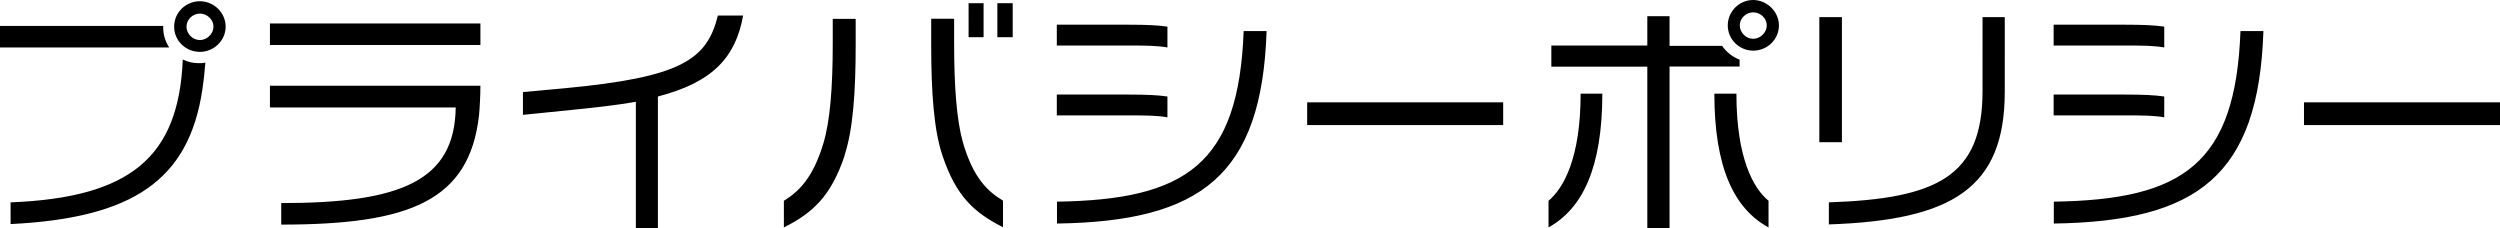 <svg data-name="レイヤー_2" xmlns="http://www.w3.org/2000/svg" viewBox="0 0 141.7 12.93"><path d="M0 2.69V1.47h9.25v.11c0 .39.13.79.34 1.11H0zm11.47 2.39C10.7 10.21 7.53 12.36.6 12.7v-1.23c6.77-.27 9.53-2.54 9.76-8.1.27.14.57.21.9.21.13 0 .25 0 .38-.03-.04.55-.1 1.05-.17 1.53zm-.14-2.14c-.8 0-1.46-.63-1.46-1.43S10.53.07 11.33.07s1.46.66 1.46 1.44-.66 1.43-1.46 1.43zm0-2.17c-.41 0-.76.34-.76.74s.35.76.76.76.77-.36.77-.76-.36-.74-.77-.74zm3.97 1.78V1.33h11.93v1.22H15.3zm11.85 3.99c-.55 4.85-3.94 6.19-11.21 6.19v-1.22c6.78 0 9.83-1.25 9.89-5.42H15.3V4.86h11.93c0 .5-.04 1.32-.08 1.68zm10.14-1.06v7.45h-1.25V5.77c-1.02.18-2.23.32-3.64.46l-2.76.28V5.22L32.02 5c6.58-.62 8.05-1.61 8.67-4.12h1.43c-.42 2.35-1.7 3.78-4.83 4.59zM47.88 8.8c-.77 2.3-1.79 3.26-3.45 4.09v-1.51c.81-.5 1.64-1.25 2.24-3.26.38-1.25.53-3.18.53-5.65v-1.4h1.3v1.44c0 2.7-.15 4.83-.63 6.29zm5.54.02c-.49-1.44-.64-3.6-.64-6.32V1.06h1.3v1.4c0 2.42.14 4.33.49 5.58.59 2.07 1.44 2.83 2.28 3.33v1.51c-1.64-.83-2.66-1.76-3.43-4.06zm1.48-6.7V.18h.85v1.93h-.85zm1.63 0V.18h.87v1.93h-.87zm7.43.46H59.9V1.4h4.08c.97 0 1.67.03 2.19.11v1.18c-.53-.1-1.21-.11-2.2-.11zm0 3.96H59.9V5.36h4.08c.97 0 1.67.03 2.19.11v1.18c-.53-.1-1.21-.11-2.2-.11zm-4.05 6.14v-1.25c7.33-.11 10.3-2.13 10.58-9.67h1.3c-.27 8.18-3.71 10.79-11.88 10.91zm14.18-5.59V5.8H85.2v1.29H74.09zm13.68 5.8v-1.51c.84-.7 1.82-2.4 1.82-6.07h1.23c0 4.19-1.12 6.51-3.05 7.58zm6.86-9.11v9.15h-1.26V3.78h-5.44v-1.2h5.44V.92h1.26V2.6h2.98c.24.35.59.63.99.78v.39h-3.98zm2.54 1.53h1.25c0 3.67.97 5.37 1.82 6.07v1.51c-1.95-1.06-3.07-3.39-3.07-7.58zm2.2-2.44c-.78 0-1.44-.63-1.44-1.43S98.59 0 99.37 0s1.46.66 1.46 1.44-.64 1.43-1.46 1.43zm0-2.17c-.41 0-.76.34-.76.74s.35.76.76.76.77-.36.77-.76-.35-.74-.77-.74zm3.75 7.35V.97h1.28v7.09h-1.28zm.54 4.67v-1.25c6.12-.21 8.71-1.46 8.71-6.3V.97h1.26V5.2c0 5.46-2.97 7.28-9.97 7.52zm16.8-10.14h-4.06V1.4h4.08c.97 0 1.67.03 2.19.11v1.18c-.53-.1-1.21-.11-2.2-.11zm0 3.96h-4.06V5.36h4.08c.97 0 1.67.03 2.19.11v1.18c-.53-.1-1.21-.11-2.2-.11zm-4.05 6.14v-1.25c7.33-.11 10.3-2.13 10.58-9.67h1.3c-.27 8.18-3.71 10.79-11.88 10.91zm14.18-5.59V5.8h11.11v1.29h-11.11z"/></svg>